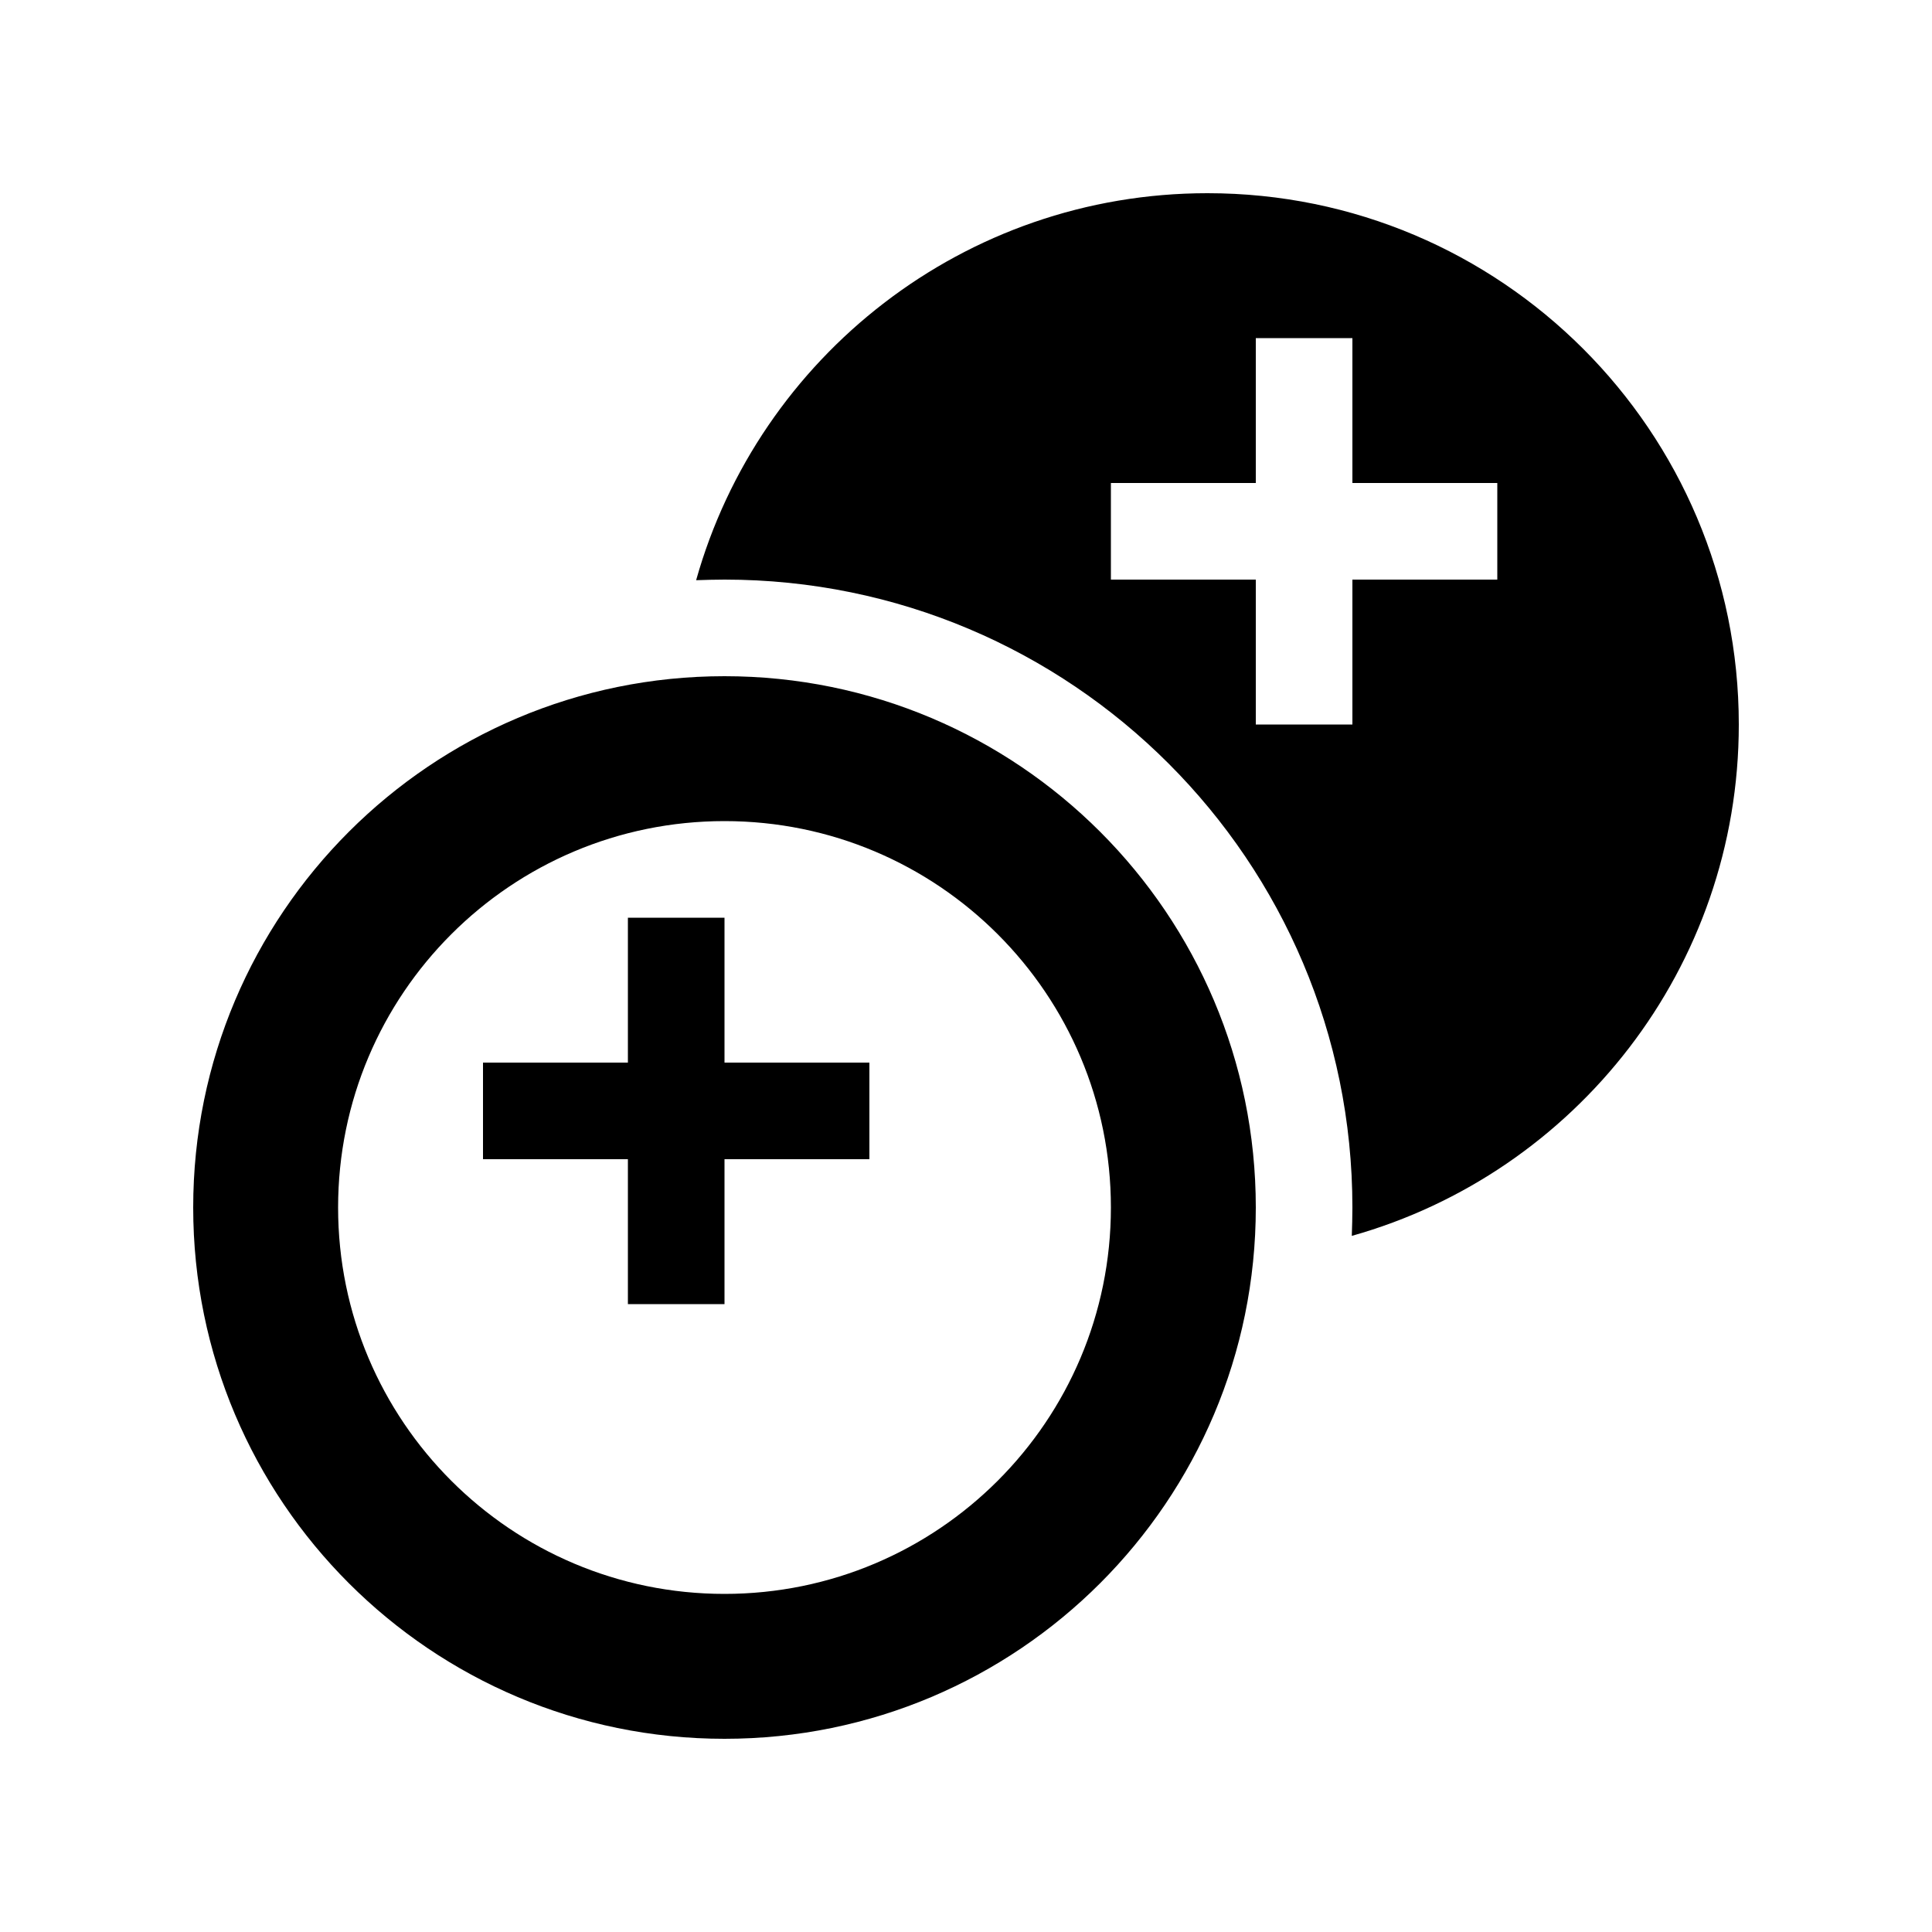 <svg xmlns="http://www.w3.org/2000/svg" viewBox="0 0 640 640"><!--! Font Awesome Pro 7.1.0 by @fontawesome - https://fontawesome.com License - https://fontawesome.com/license (Commercial License) Copyright 2025 Fonticons, Inc. --><path fill="currentColor" d="M576 240C576 142.8 497.2 64 400 64C319.4 64 251.4 118.2 230.6 192.2C233.7 192.1 236.9 192 240 192C354.9 192 448 285.1 448 400C448 403.2 447.9 406.3 447.8 409.4C521.8 388.6 576 320.6 576 240zM448 128L448 160L496 160L496 192L448 192L448 240L416 240L416 192L368 192L368 160L416 160L416 112L448 112L448 128zM240 272C310.7 272 368 329.3 368 400C368 470.7 310.7 528 240 528C169.3 528 112 470.7 112 400C112 329.3 169.3 272 240 272zM240 576C337.2 576 416 497.2 416 400C416 302.8 337.2 224 240 224C142.8 224 64 302.8 64 400C64 497.2 142.8 576 240 576zM240 320L240 304L208 304L208 352L160 352L160 384L208 384L208 432L240 432L240 384L288 384L288 352L240 352L240 320z"/></svg>